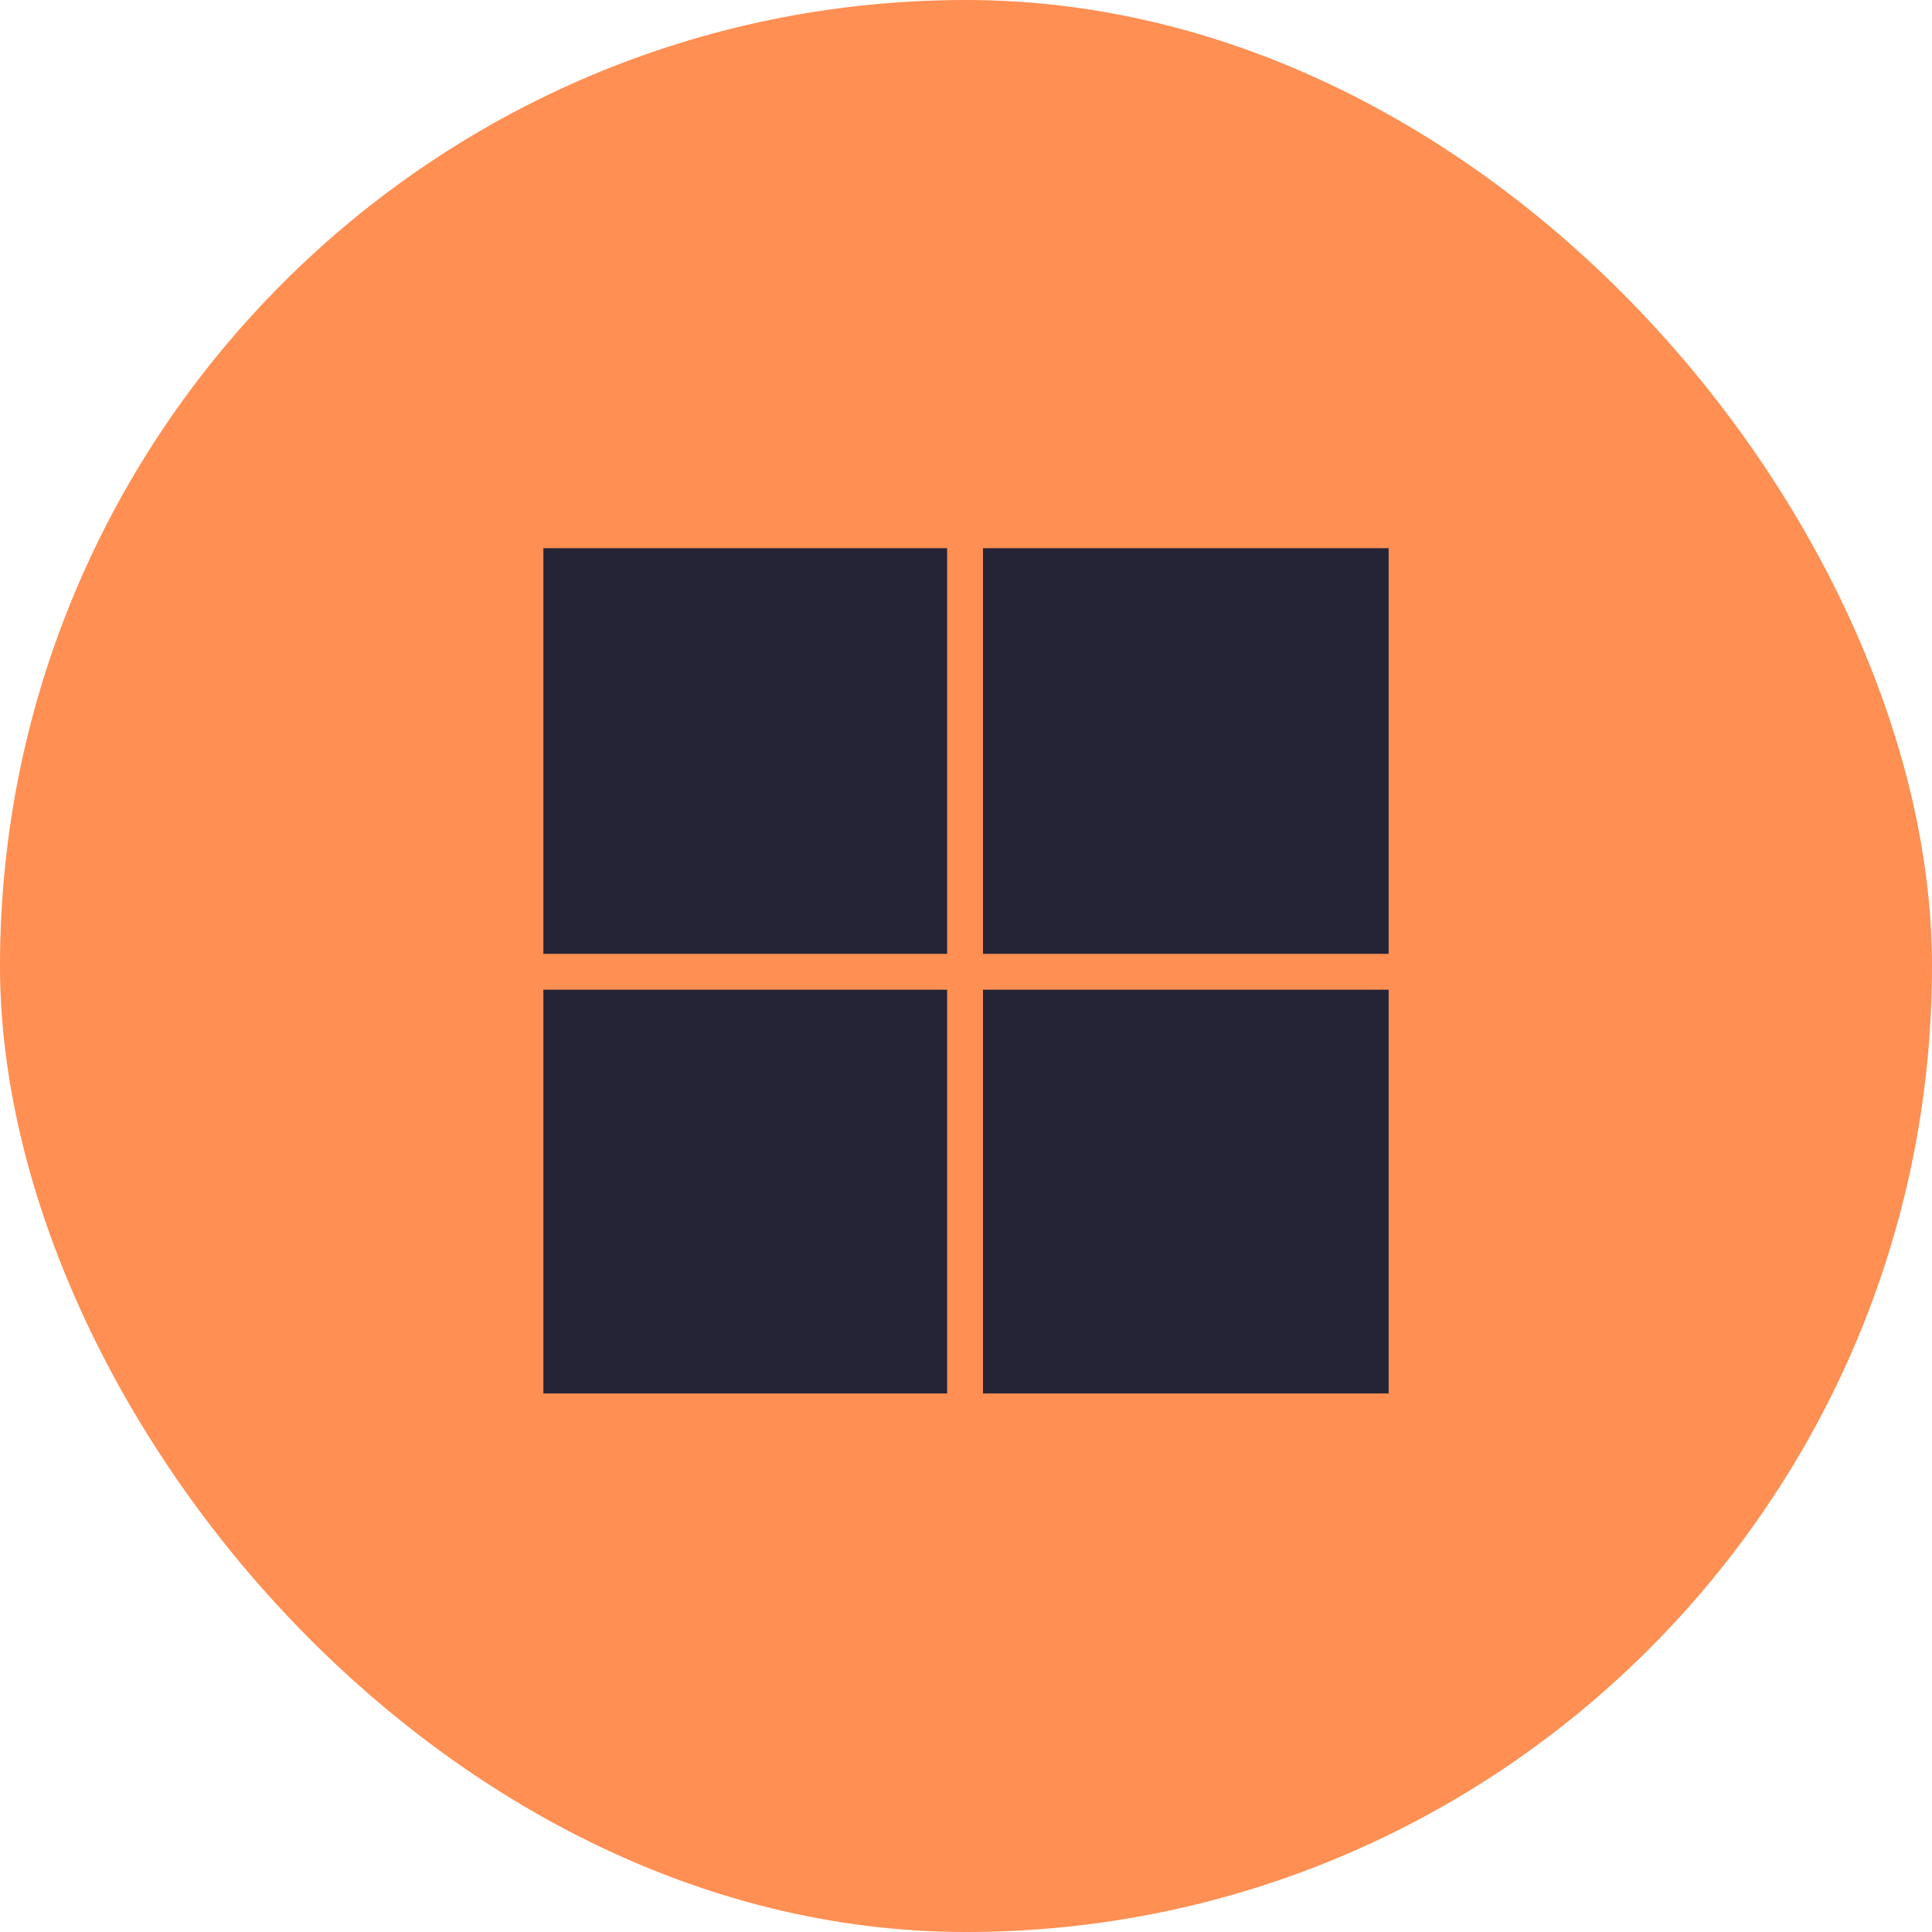 <?xml version="1.0" encoding="UTF-8"?>
<svg xmlns="http://www.w3.org/2000/svg" width="100" height="100" viewBox="0 0 100 100" fill="none">
  <rect width="100" height="100" rx="50" fill="#FF8F52"></rect>
  <path d="M28.125 28.375H49.023V49.371H28.125V28.375ZM50.879 28.375H71.875V49.371H50.879V28.375ZM28.125 51.227H49.023V72.125H28.125V51.227ZM50.879 51.227H71.875V72.125H50.879V51.227Z" fill="#252436"></path>
</svg>
